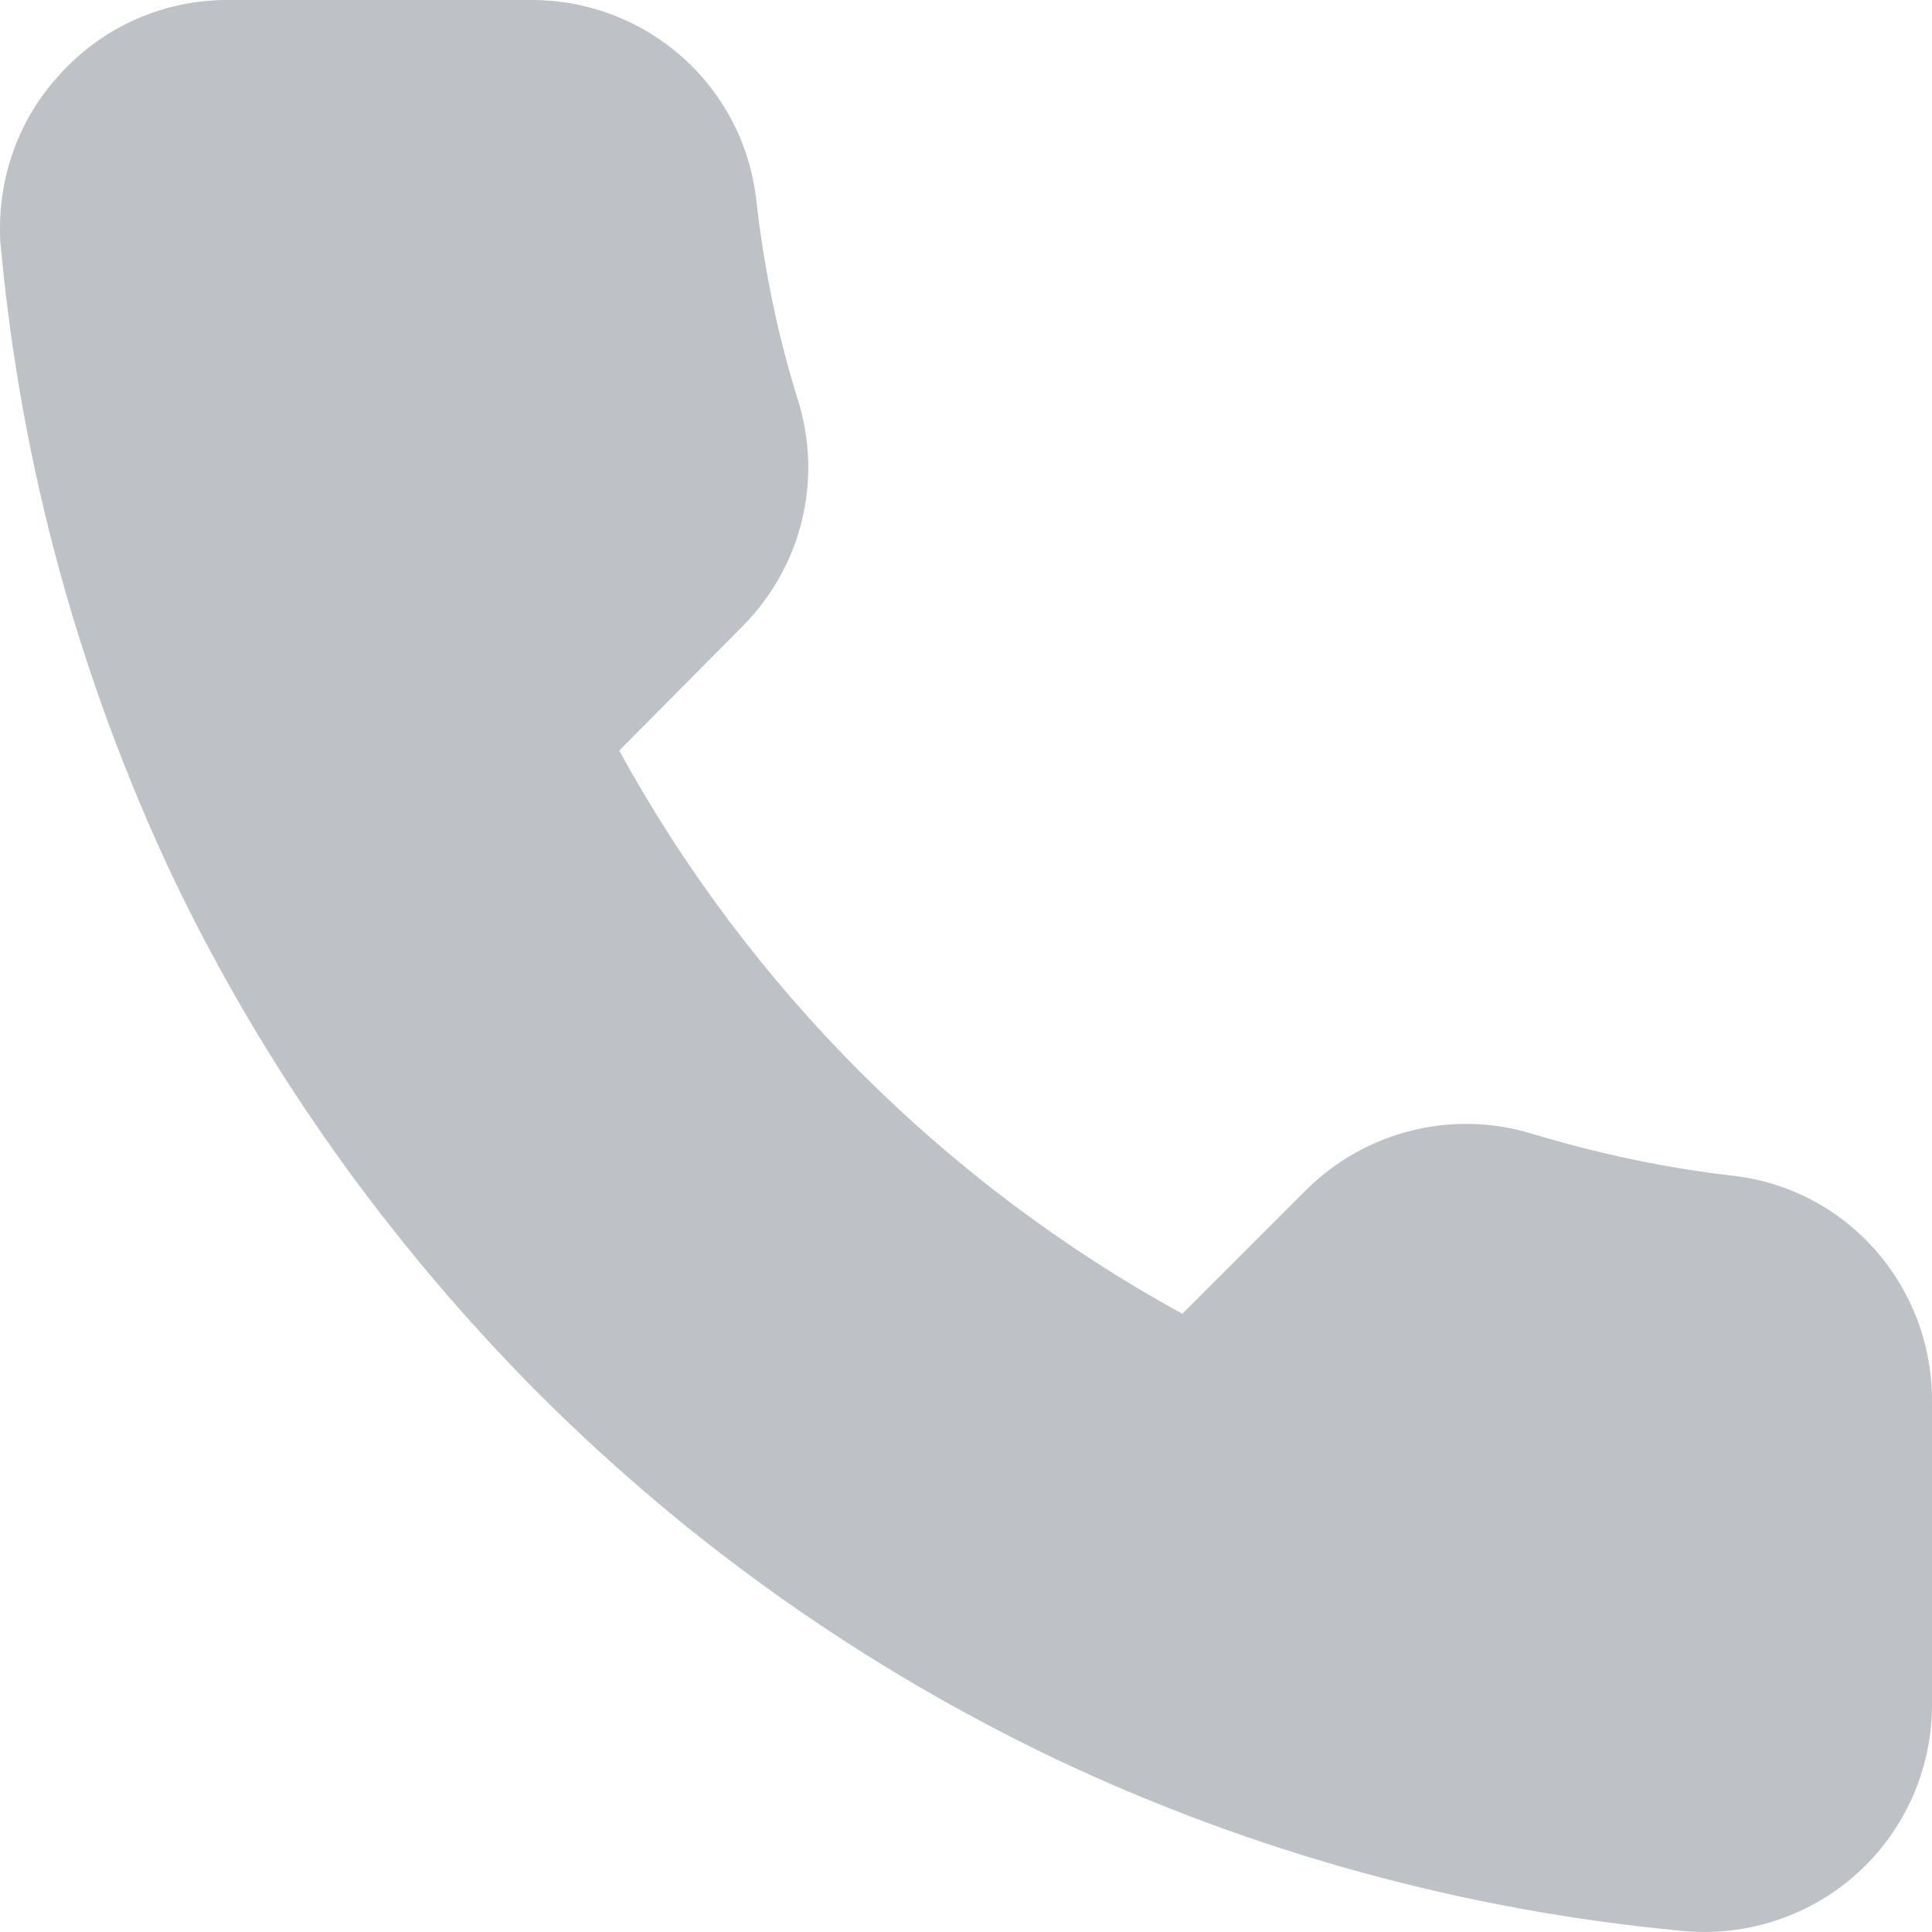 <?xml version="1.0" encoding="utf-8"?>
<!-- Generator: Adobe Illustrator 25.4.1, SVG Export Plug-In . SVG Version: 6.00 Build 0)  -->
<svg version="1.1" id="Ebene_1" xmlns="http://www.w3.org/2000/svg" xmlns:xlink="http://www.w3.org/1999/xlink" x="0px" y="0px"
	 viewBox="0 0 20 20" style="enable-background:new 0 0 20 20;" xml:space="preserve">
<style type="text/css">
	.st0{fill:#BEC1C6;}
</style>
<g>
	<path class="st0" d="M0,2.36C0,1.77,0.22,1.2,0.62,0.77C1.06,0.28,1.69,0,2.35,0H5.5c1.2,0,2.2,0.89,2.33,2.08
		c0.08,0.7,0.22,1.39,0.43,2.06C8.52,4.97,8.3,5.87,7.68,6.49L6.41,7.77c1.34,2.45,3.38,4.49,5.83,5.83l1.28-1.28
		c0.61-0.61,1.52-0.84,2.35-0.58c0.67,0.2,1.36,0.35,2.06,0.43C19.11,12.3,20,13.3,20,14.5v3.15c0,0.66-0.28,1.29-0.76,1.73
		c-0.49,0.45-1.15,0.67-1.81,0.61c-2.26-0.21-4.45-0.81-6.5-1.78c-1.99-0.95-3.79-2.22-5.36-3.79c-1.56-1.57-2.84-3.37-3.79-5.36
		C0.82,7.02,0.22,4.83,0.01,2.57C0,2.5,0,2.43,0,2.36"/>
</g>
</svg>
